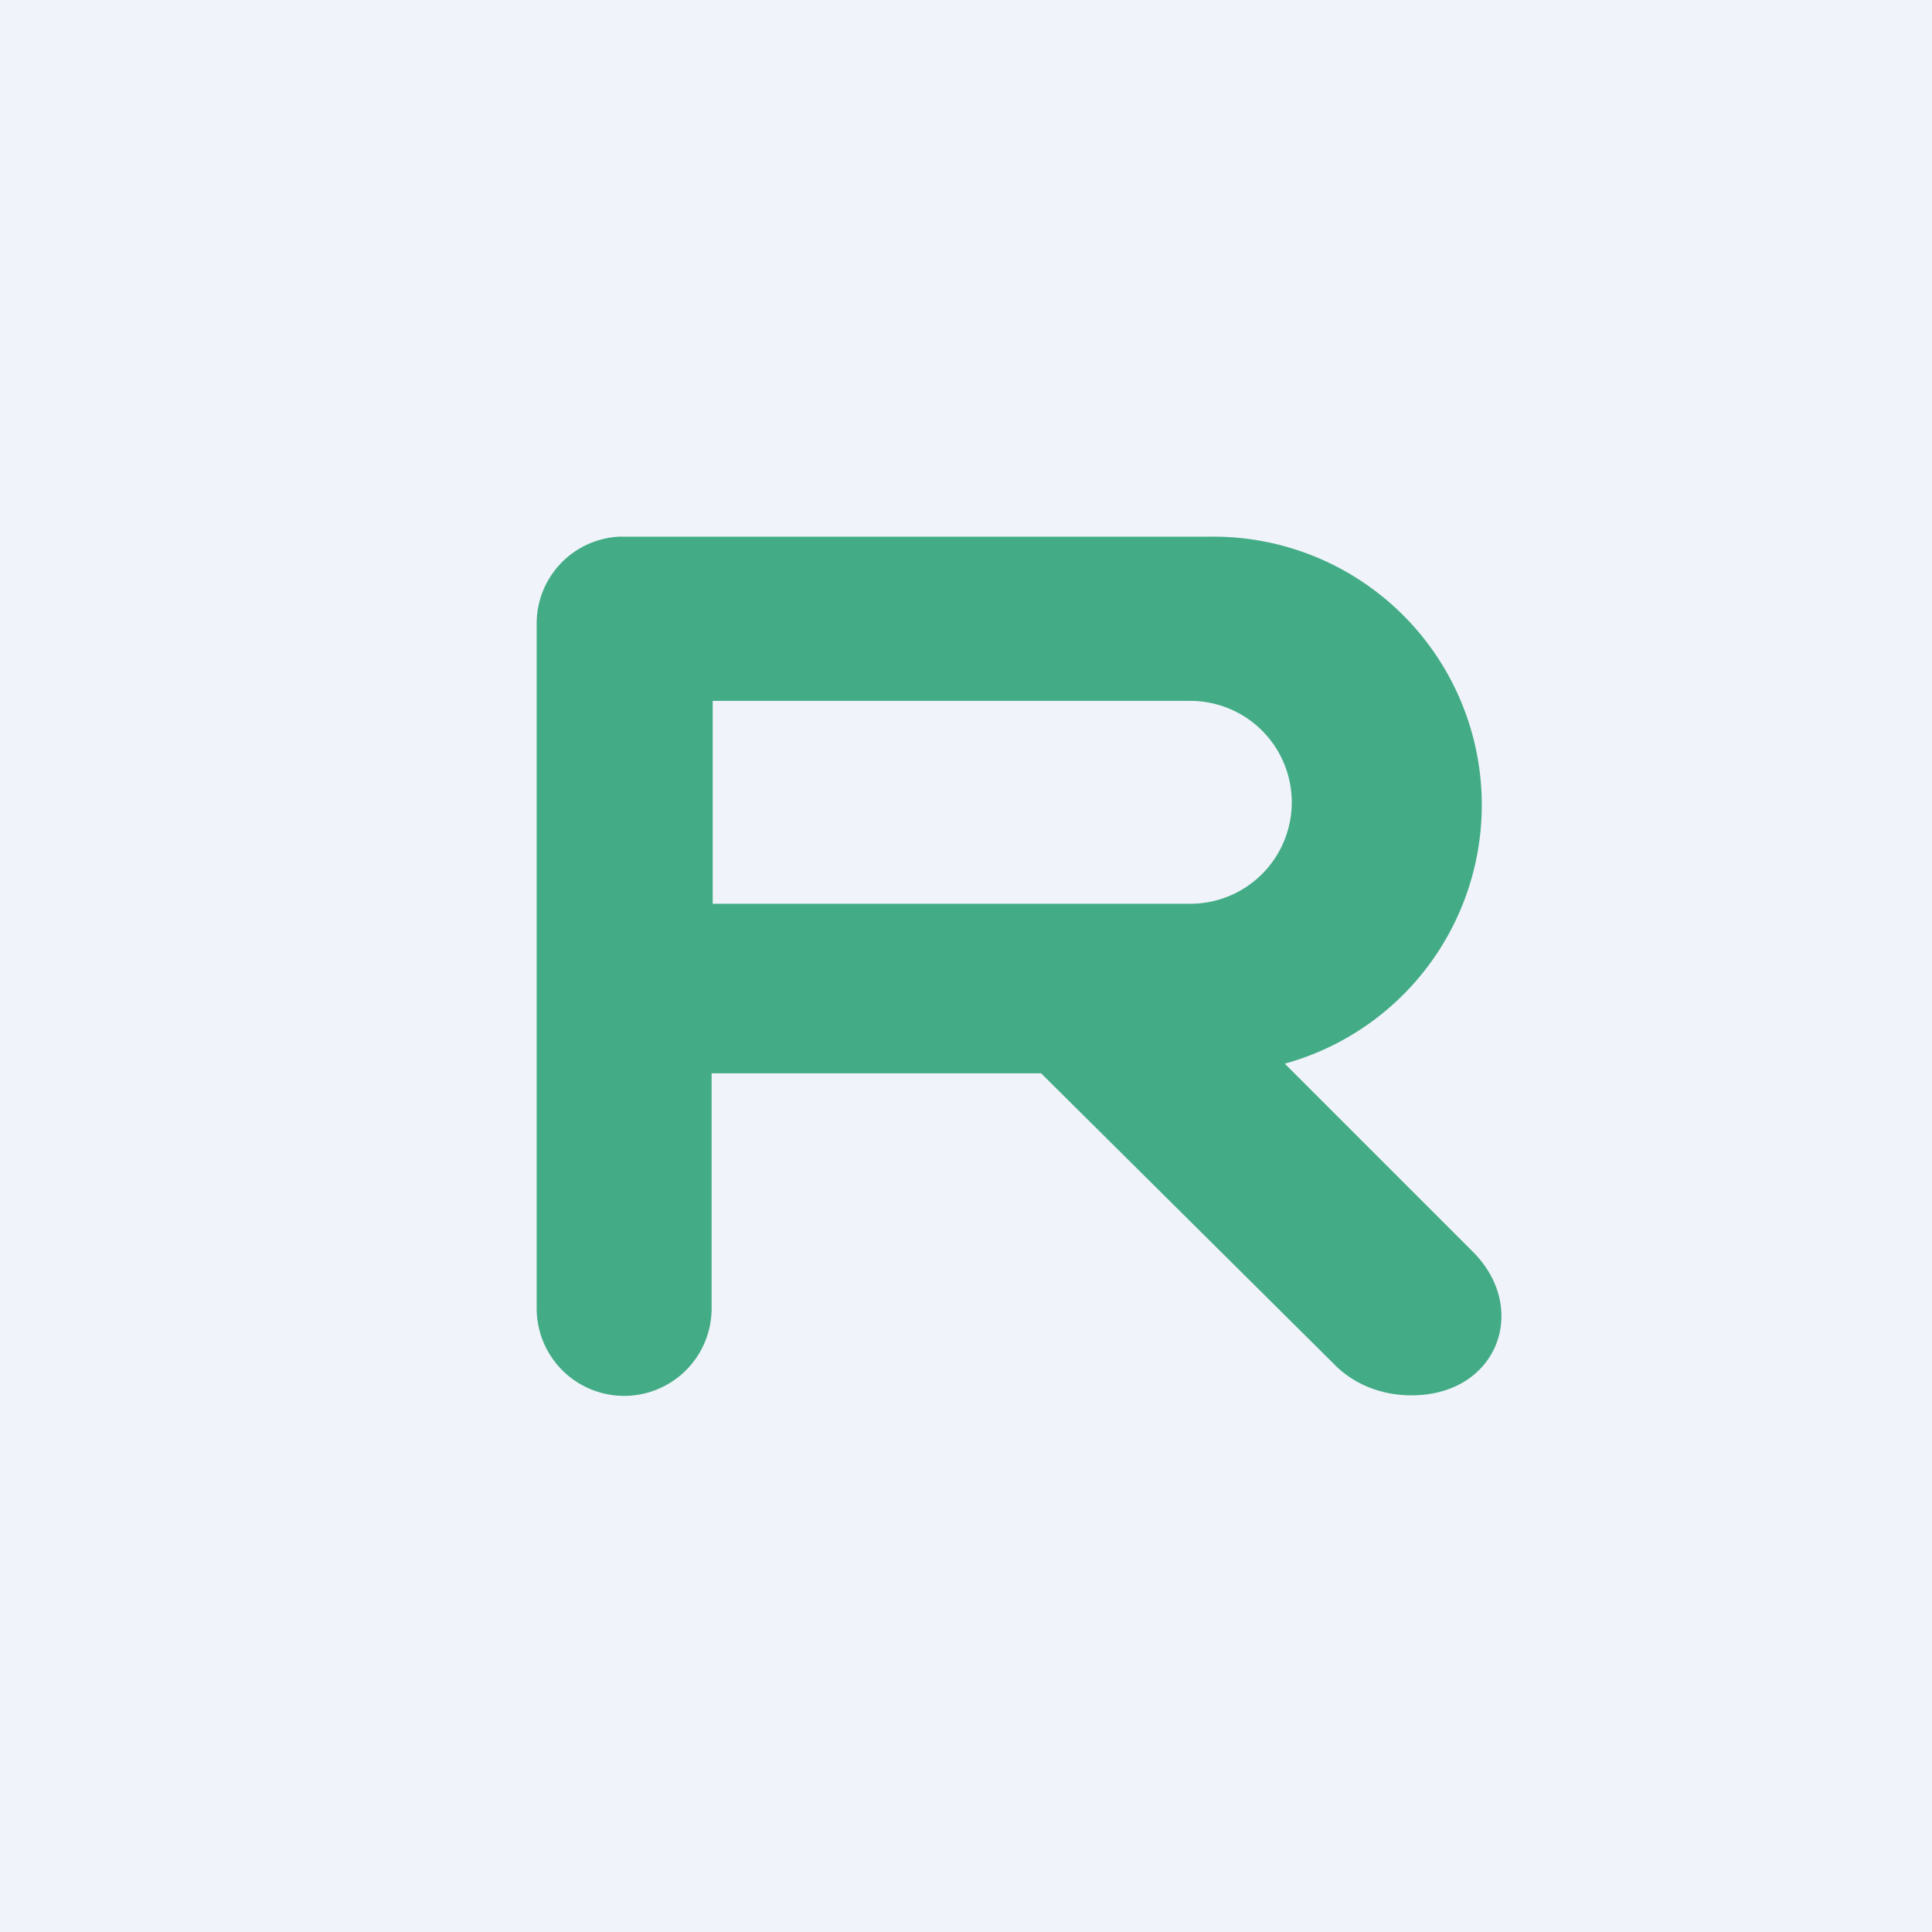 <?xml version="1.0" encoding="UTF-8" standalone="no"?><!-- by TradingView --><svg width="18" height="18" viewBox="0 0 18 18" xmlns="http://www.w3.org/2000/svg"><path fill="#F0F3FA" d="M0 0h18v18H0z"/><path d="M5.77 5a.81.81 0 0 0-.77.81v6.38a.81.81 0 1 0 1.63 0V10H9.7l2.72 2.7c.18.19.44.3.73.3.8 0 1.1-.8.58-1.33l-1.76-1.76A2.5 2.5 0 0 0 11.29 5H5.77Zm.87 1.53h4.45a.94.94 0 1 1 0 1.89H6.64V6.53Z" fill="#43AC86"/></svg>